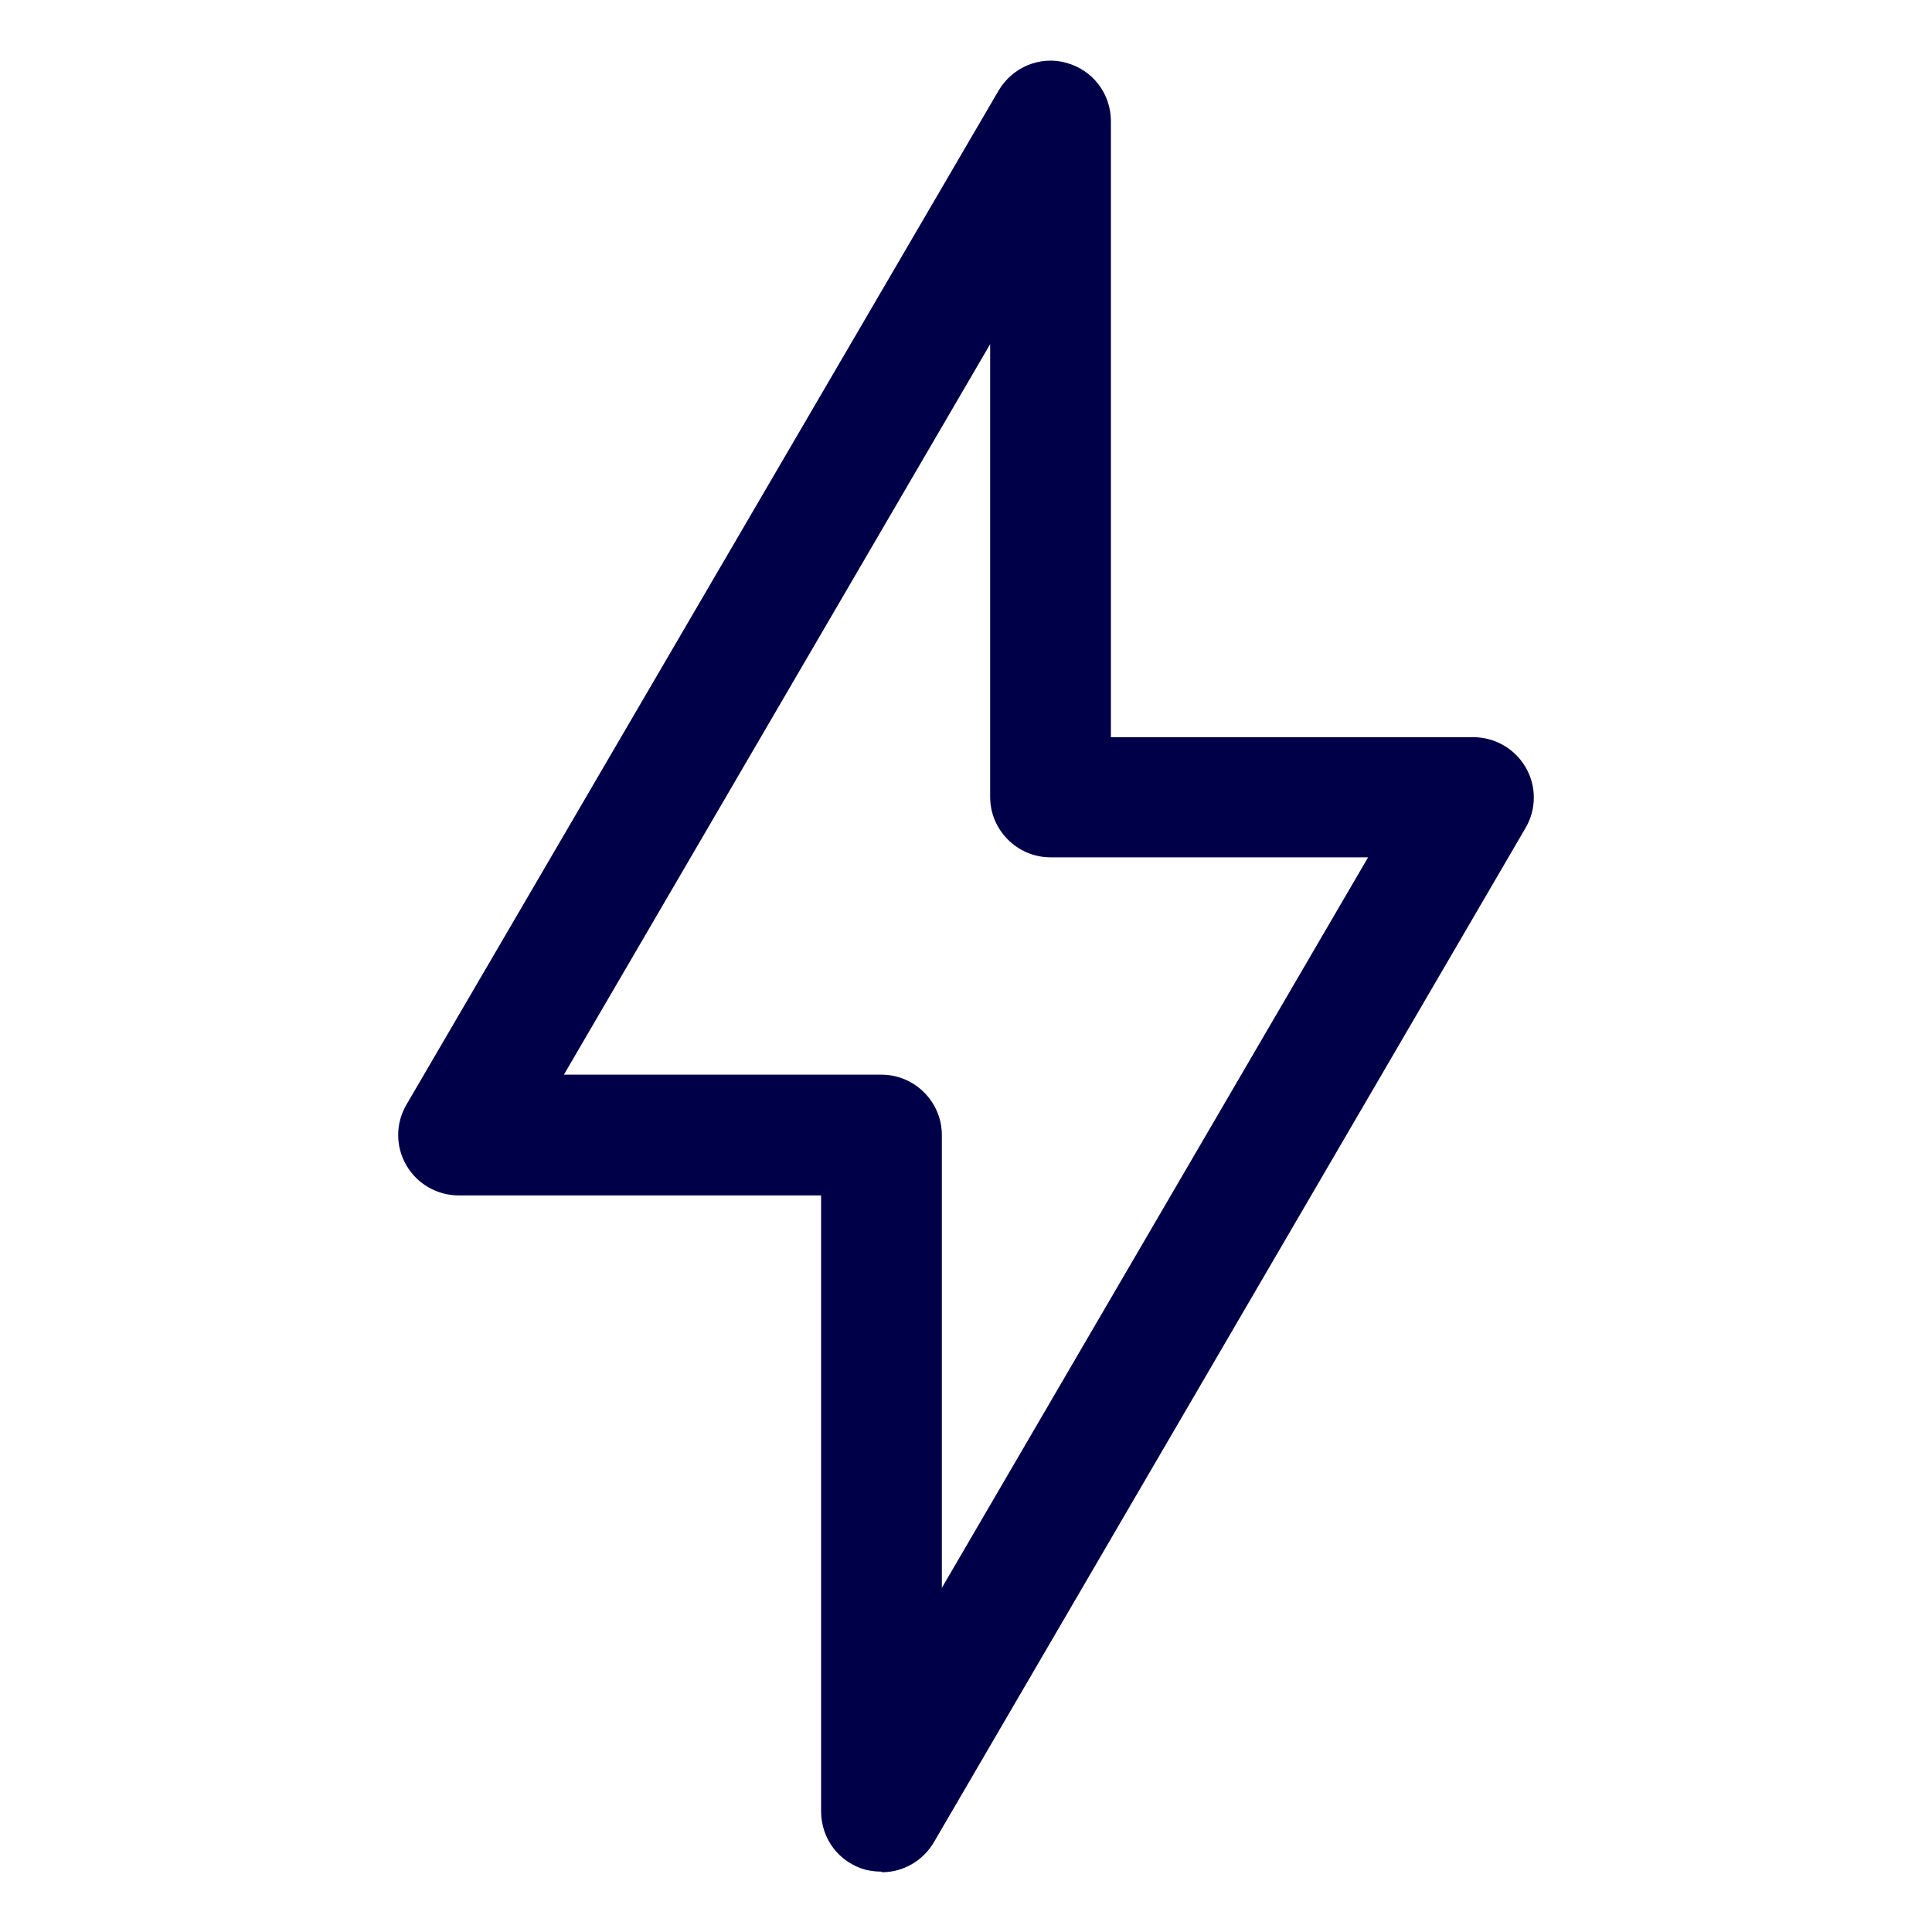 <?xml version="1.0" encoding="UTF-8"?>
<svg id="Layer_2" data-name="Layer 2" xmlns="http://www.w3.org/2000/svg" viewBox="0 0 32 32">
  <defs>
    <style>
      .cls-1 {
        fill: #000049;
      }
    </style>
  </defs>
  <path class="cls-1" d="M14.6,31c-.09,0-.17-.01-.26-.03-.44-.12-.74-.51-.74-.97v-10.2h-6c-.36,0-.69-.19-.87-.5s-.18-.69,0-1L16.54,1.5c.23-.39.69-.58,1.12-.46.44.12.74.51.74.97v10.2h6c.36,0,.69.19.87.5s.18.69,0,1l-9.8,16.8c-.18.31-.51.5-.86.5ZM9.34,17.8h5.26c.55,0,1,.45,1,1v7.5l7.06-12.1h-5.26c-.55,0-1-.45-1-1v-7.5l-7.06,12.1Z"/>
</svg>